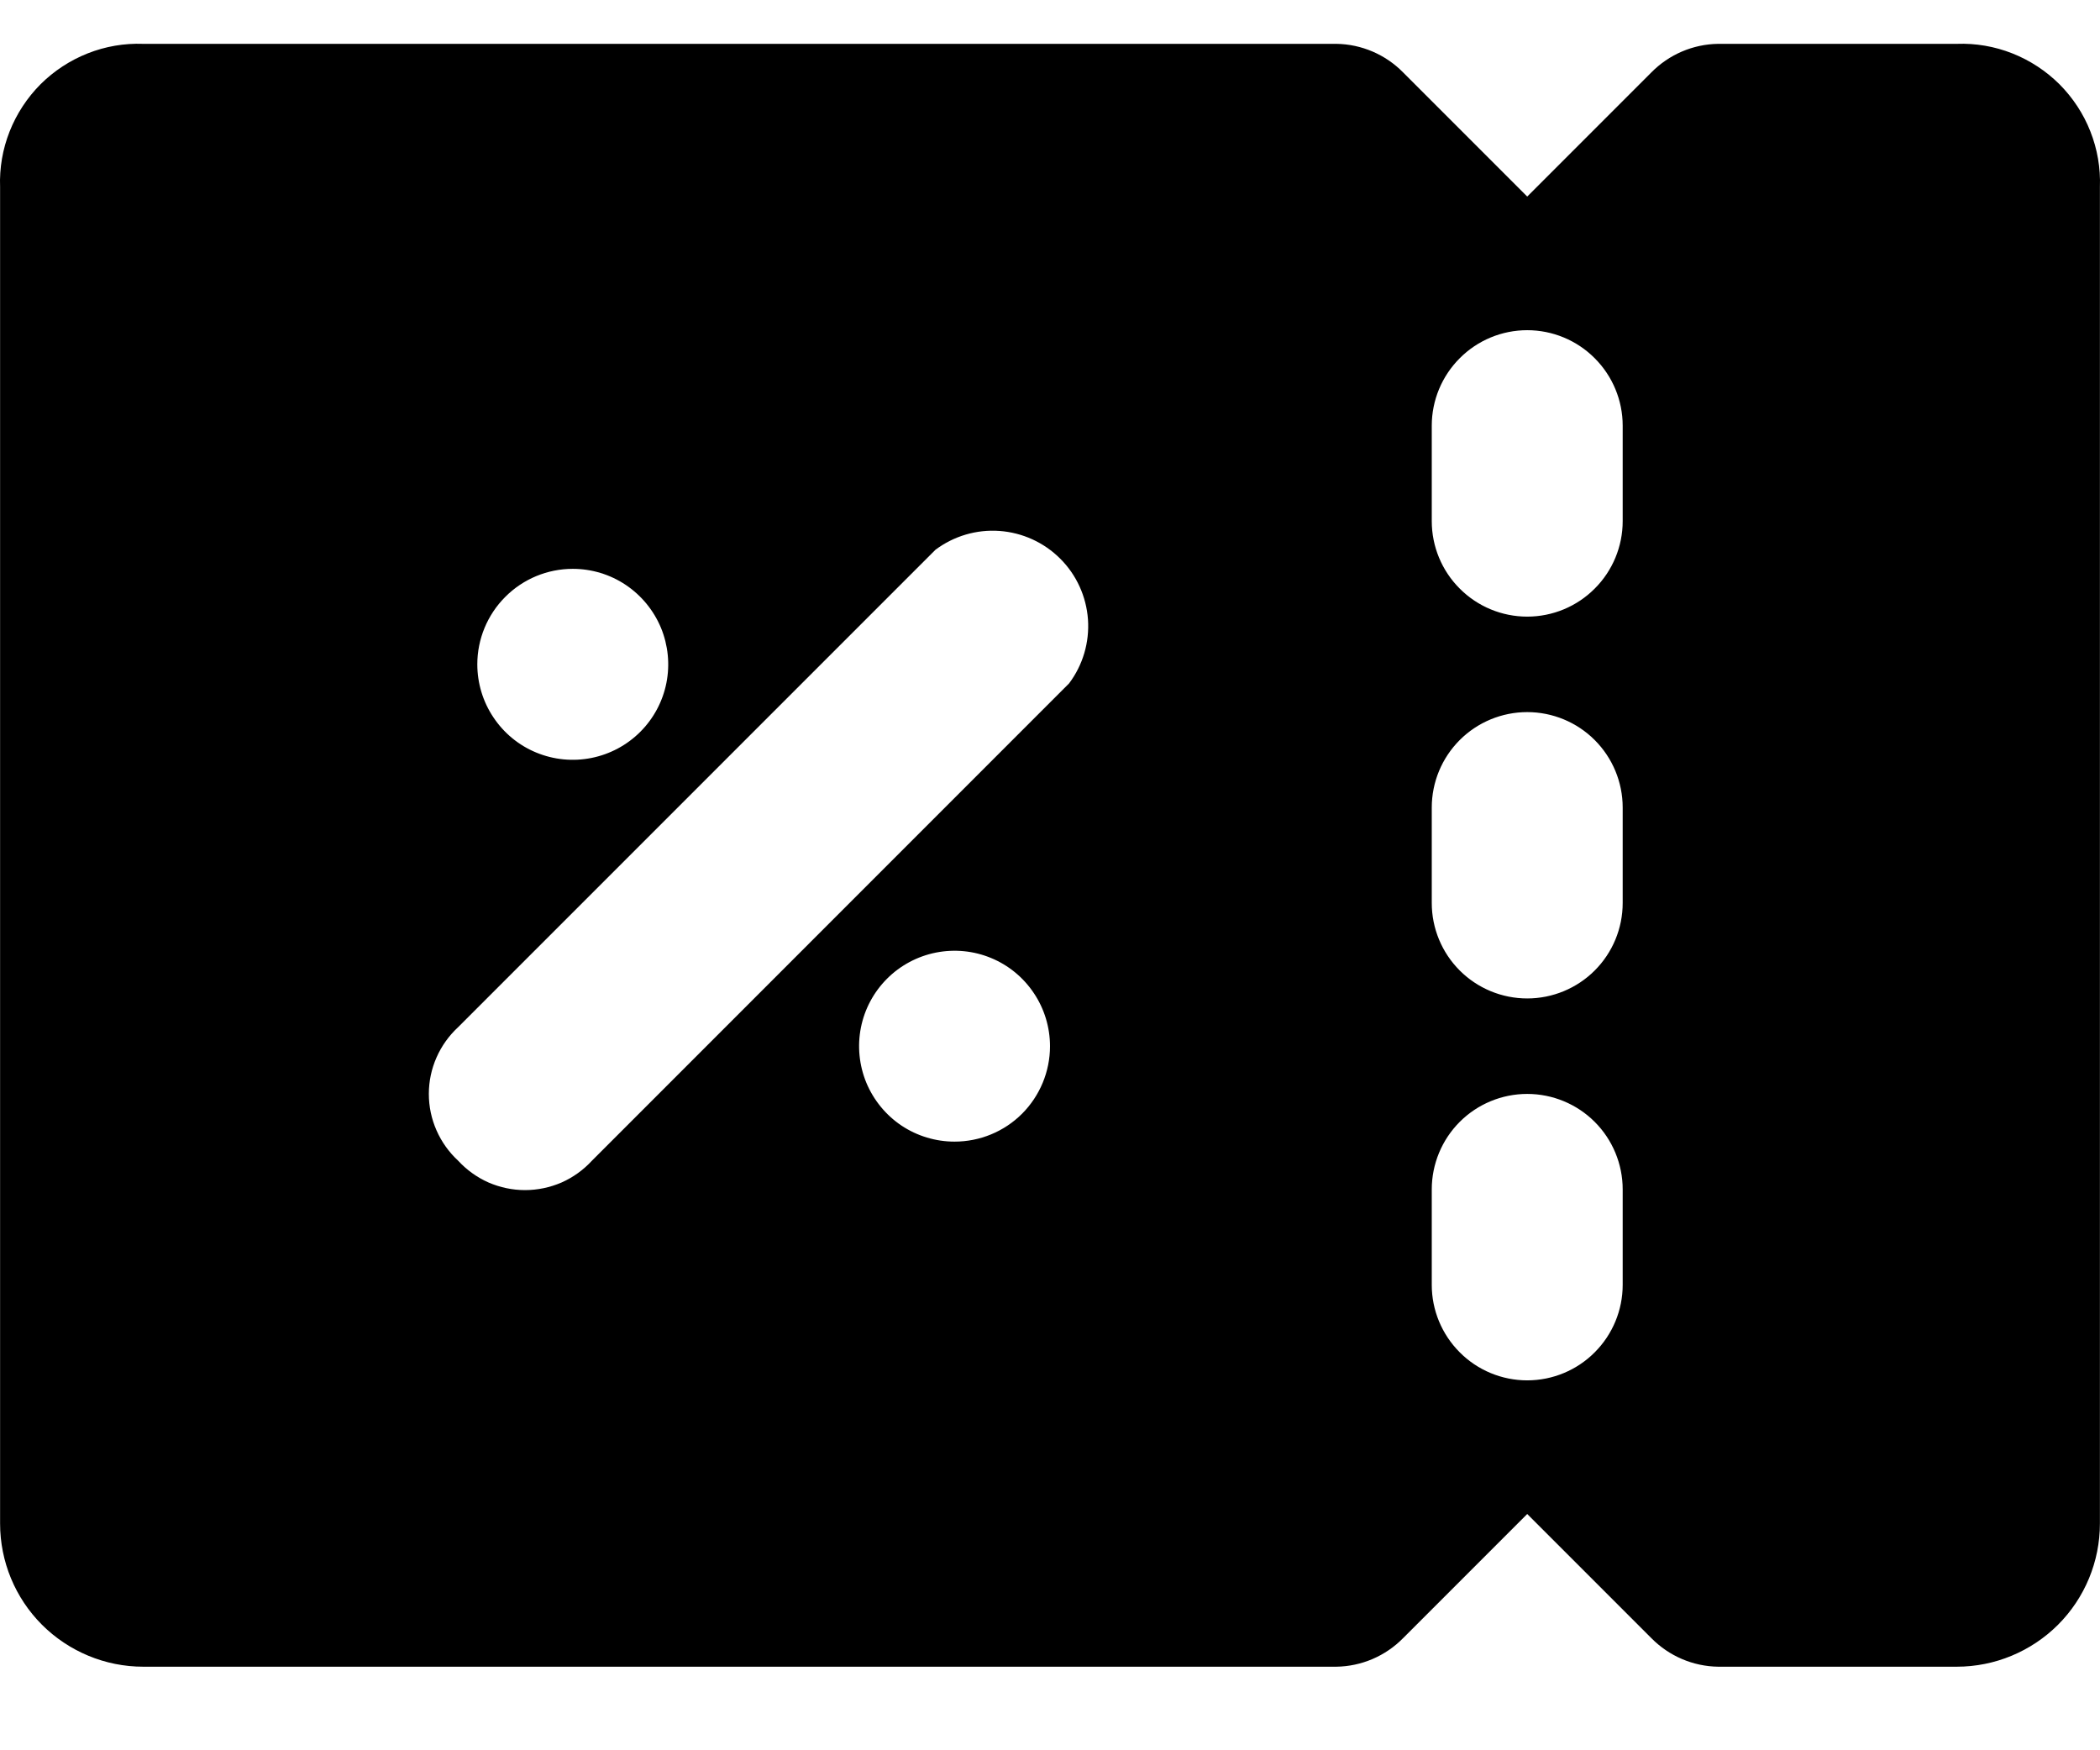 <svg width="24" height="20" viewBox="0 0 24 20" fill="none" xmlns="http://www.w3.org/2000/svg">
<path d="M22.363 0.501H19.636C19.348 0.505 19.074 0.623 18.872 0.828L17.454 2.246L16.036 0.828C15.835 0.623 15.56 0.505 15.273 0.501H1.637C1.42 0.493 1.204 0.53 1.002 0.61C0.8 0.69 0.617 0.81 0.463 0.963C0.31 1.117 0.19 1.3 0.11 1.502C0.03 1.704 -0.007 1.92 0.001 2.137V17.409C0.001 17.843 0.173 18.259 0.48 18.566C0.787 18.872 1.203 19.045 1.637 19.045H15.273C15.56 19.041 15.835 18.923 16.036 18.718L17.454 17.3L18.872 18.718C19.074 18.923 19.348 19.041 19.636 19.045H22.363C22.797 19.045 23.213 18.872 23.52 18.566C23.827 18.259 23.999 17.843 23.999 17.409V2.137C24.007 1.92 23.97 1.704 23.89 1.502C23.811 1.3 23.69 1.117 23.537 0.963C23.383 0.81 23.2 0.69 22.998 0.61C22.796 0.53 22.58 0.493 22.363 0.501ZM6.546 6.5C6.762 6.5 6.973 6.564 7.152 6.684C7.331 6.804 7.471 6.975 7.554 7.174C7.636 7.373 7.658 7.593 7.616 7.804C7.574 8.016 7.47 8.21 7.317 8.363C7.165 8.515 6.97 8.619 6.759 8.661C6.547 8.703 6.328 8.682 6.128 8.599C5.929 8.517 5.759 8.377 5.639 8.197C5.519 8.018 5.455 7.807 5.455 7.591C5.455 7.302 5.57 7.025 5.775 6.82C5.979 6.615 6.257 6.5 6.546 6.5ZM10.909 13.045C10.693 13.045 10.482 12.981 10.303 12.862C10.124 12.742 9.984 12.571 9.901 12.372C9.819 12.173 9.797 11.953 9.839 11.742C9.881 11.53 9.985 11.336 10.138 11.183C10.29 11.031 10.485 10.927 10.696 10.885C10.908 10.843 11.127 10.864 11.327 10.947C11.526 11.029 11.696 11.169 11.816 11.349C11.936 11.528 12 11.739 12 11.955C12 12.244 11.885 12.521 11.681 12.726C11.476 12.931 11.198 13.045 10.909 13.045ZM12.218 7.809L6.764 13.264C6.667 13.369 6.549 13.454 6.418 13.512C6.286 13.569 6.144 13.599 6 13.599C5.857 13.599 5.715 13.569 5.583 13.512C5.452 13.454 5.334 13.369 5.237 13.264C5.131 13.166 5.047 13.049 4.989 12.917C4.931 12.786 4.901 12.644 4.901 12.5C4.901 12.356 4.931 12.214 4.989 12.083C5.047 11.951 5.131 11.834 5.237 11.736L10.691 6.282C10.901 6.125 11.161 6.048 11.423 6.067C11.685 6.086 11.931 6.198 12.117 6.384C12.303 6.569 12.415 6.816 12.434 7.078C12.452 7.34 12.376 7.599 12.218 7.809ZM18.545 14.682C18.545 14.971 18.43 15.248 18.225 15.453C18.021 15.658 17.743 15.773 17.454 15.773C17.165 15.773 16.887 15.658 16.683 15.453C16.478 15.248 16.363 14.971 16.363 14.682V13.591C16.363 13.302 16.478 13.024 16.683 12.819C16.887 12.615 17.165 12.5 17.454 12.5C17.743 12.5 18.021 12.615 18.225 12.819C18.43 13.024 18.545 13.302 18.545 13.591V14.682ZM18.545 10.318C18.545 10.608 18.43 10.885 18.225 11.09C18.021 11.294 17.743 11.409 17.454 11.409C17.165 11.409 16.887 11.294 16.683 11.09C16.478 10.885 16.363 10.608 16.363 10.318V9.228C16.363 8.938 16.478 8.661 16.683 8.456C16.887 8.252 17.165 8.137 17.454 8.137C17.743 8.137 18.021 8.252 18.225 8.456C18.43 8.661 18.545 8.938 18.545 9.228V10.318ZM18.545 5.955C18.545 6.244 18.43 6.522 18.225 6.726C18.021 6.931 17.743 7.046 17.454 7.046C17.165 7.046 16.887 6.931 16.683 6.726C16.478 6.522 16.363 6.244 16.363 5.955V4.864C16.363 4.575 16.478 4.298 16.683 4.093C16.887 3.888 17.165 3.773 17.454 3.773C17.743 3.773 18.021 3.888 18.225 4.093C18.43 4.298 18.545 4.575 18.545 4.864V5.955Z" fill="#000000"/>
</svg>
